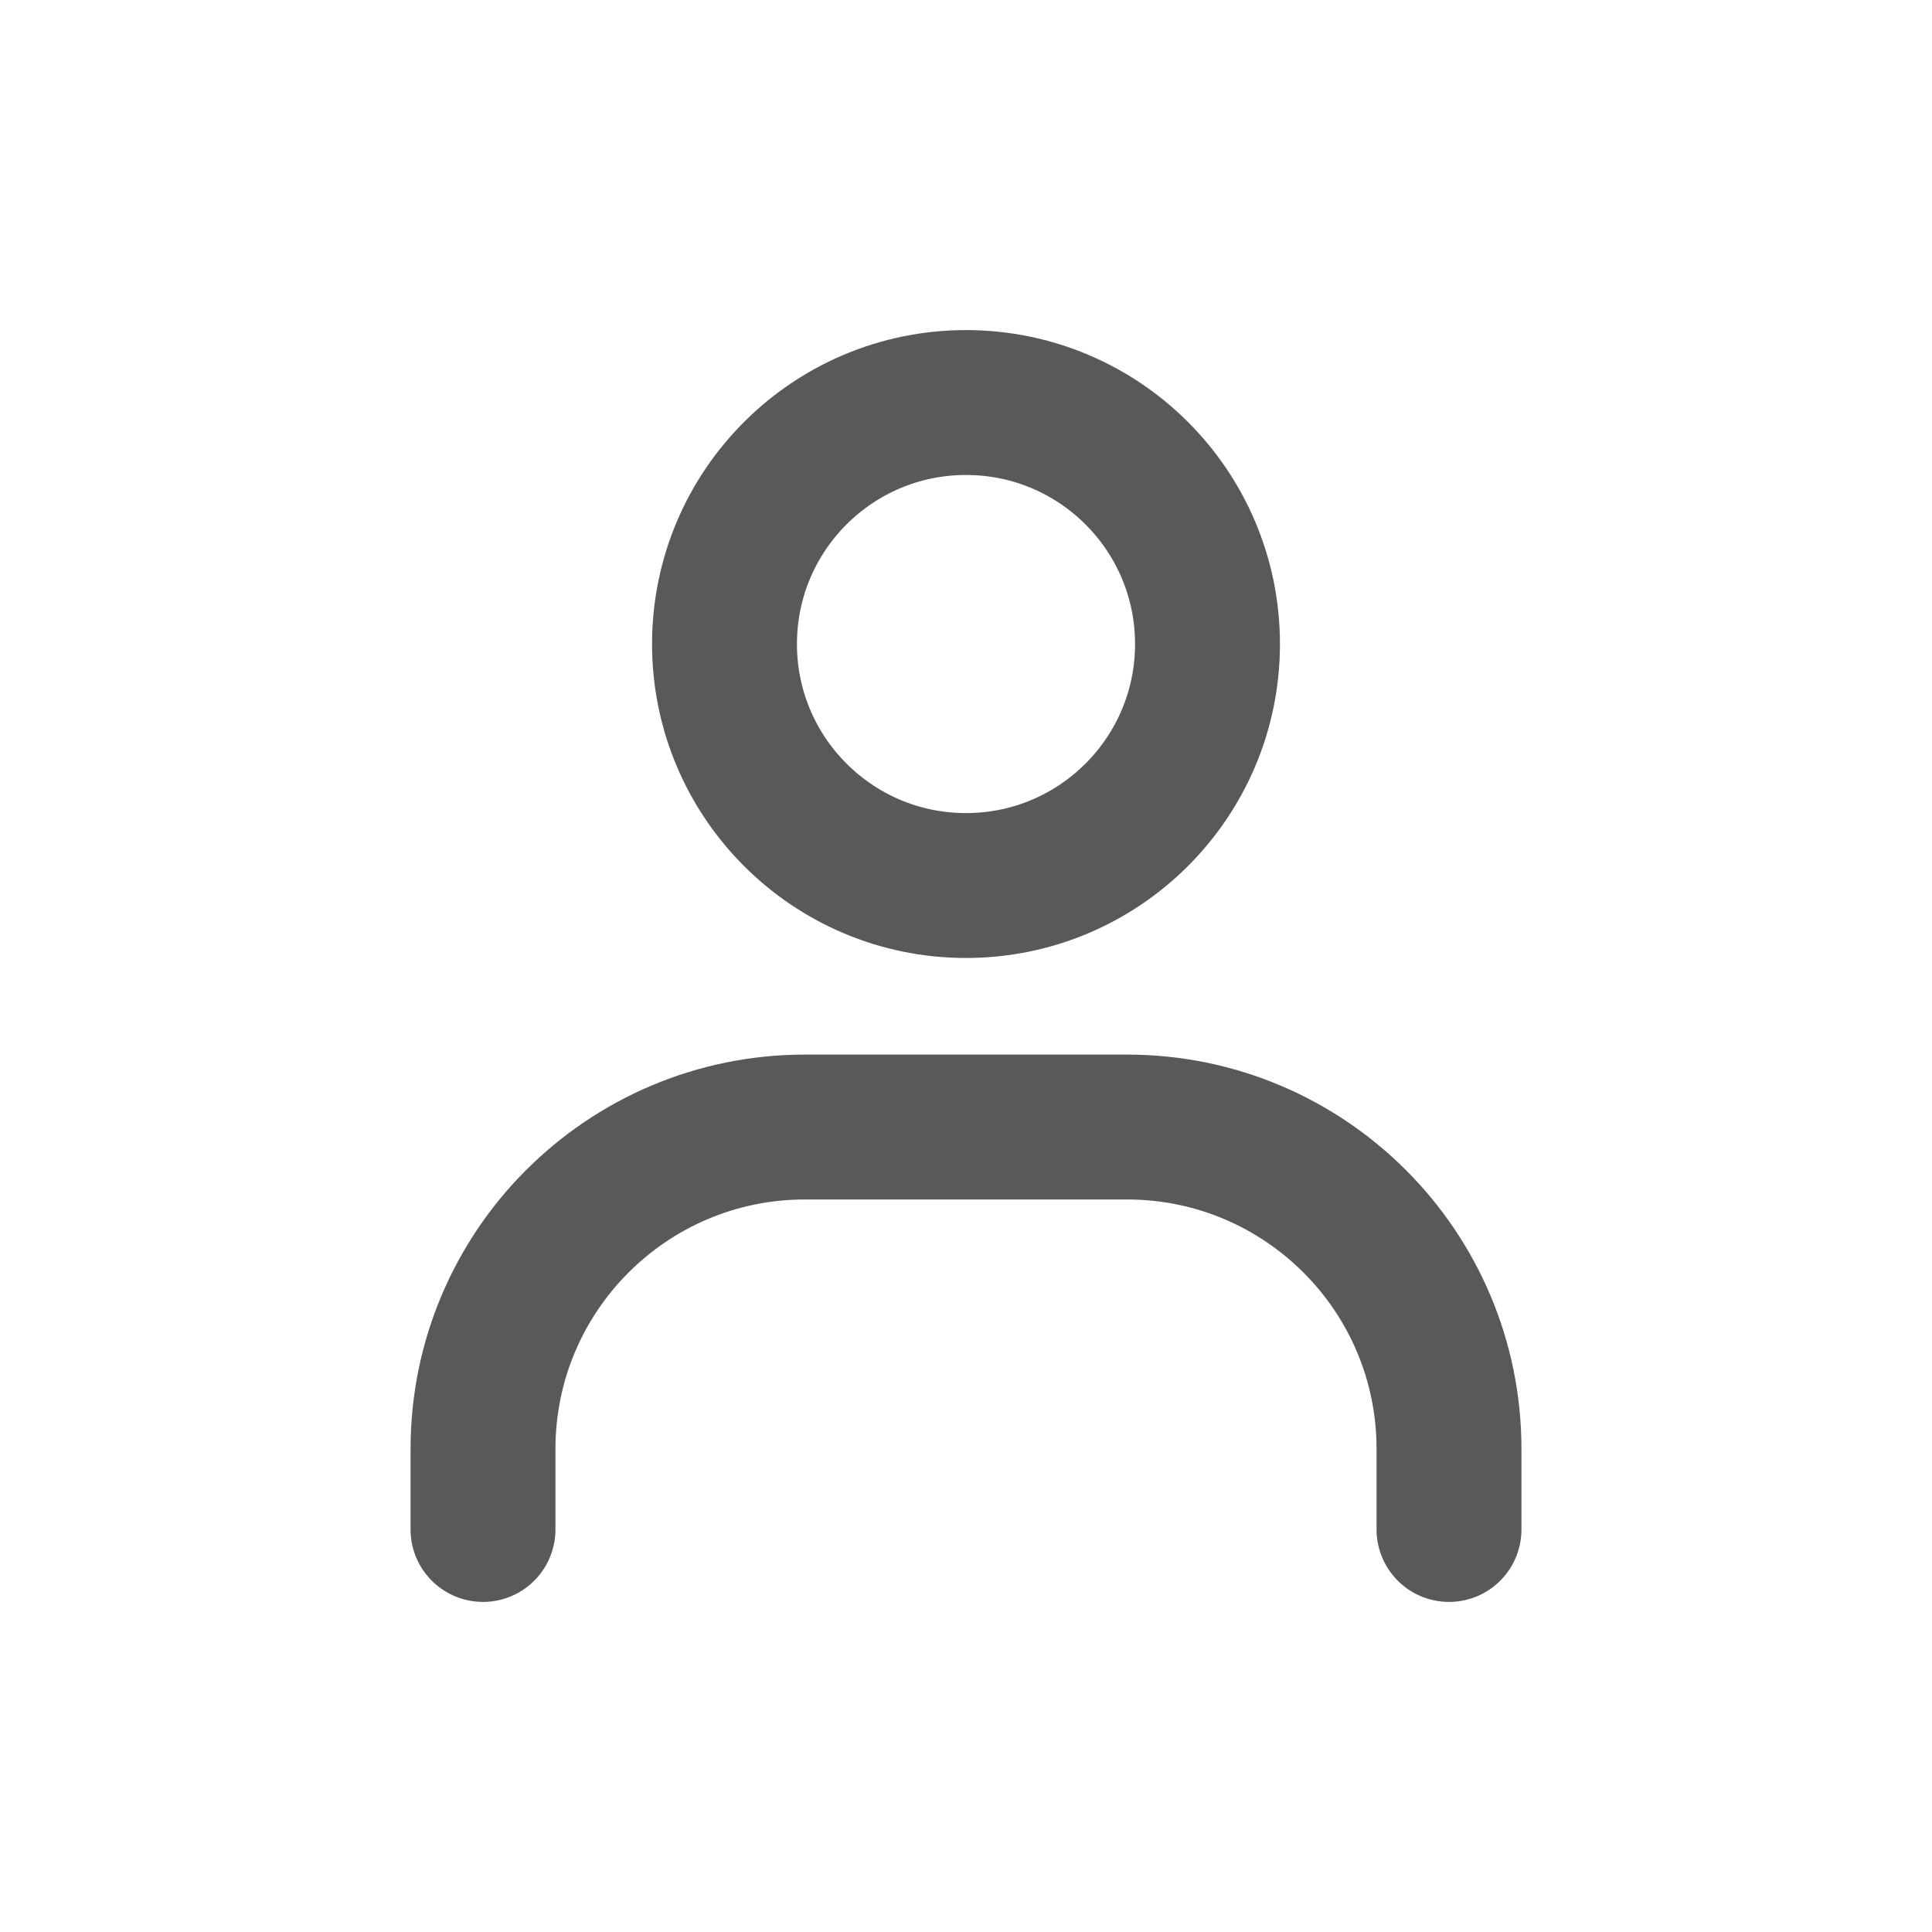 <svg width="20" height="20" viewBox="0 0 20 20" fill="none" xmlns="http://www.w3.org/2000/svg">
<path d="M5 15.833V15C5 13.159 6.492 11.667 8.333 11.667H11.667C13.508 11.667 15 13.159 15 15V15.833" stroke="#595959" stroke-width="1.5" stroke-linecap="round"/>
<path d="M10 9.167C8.619 9.167 7.5 8.047 7.5 6.667C7.5 5.286 8.619 4.167 10 4.167C11.381 4.167 12.5 5.286 12.5 6.667C12.5 8.047 11.381 9.167 10 9.167Z" stroke="#595959" stroke-width="1.5" stroke-linecap="round"/>
</svg>

